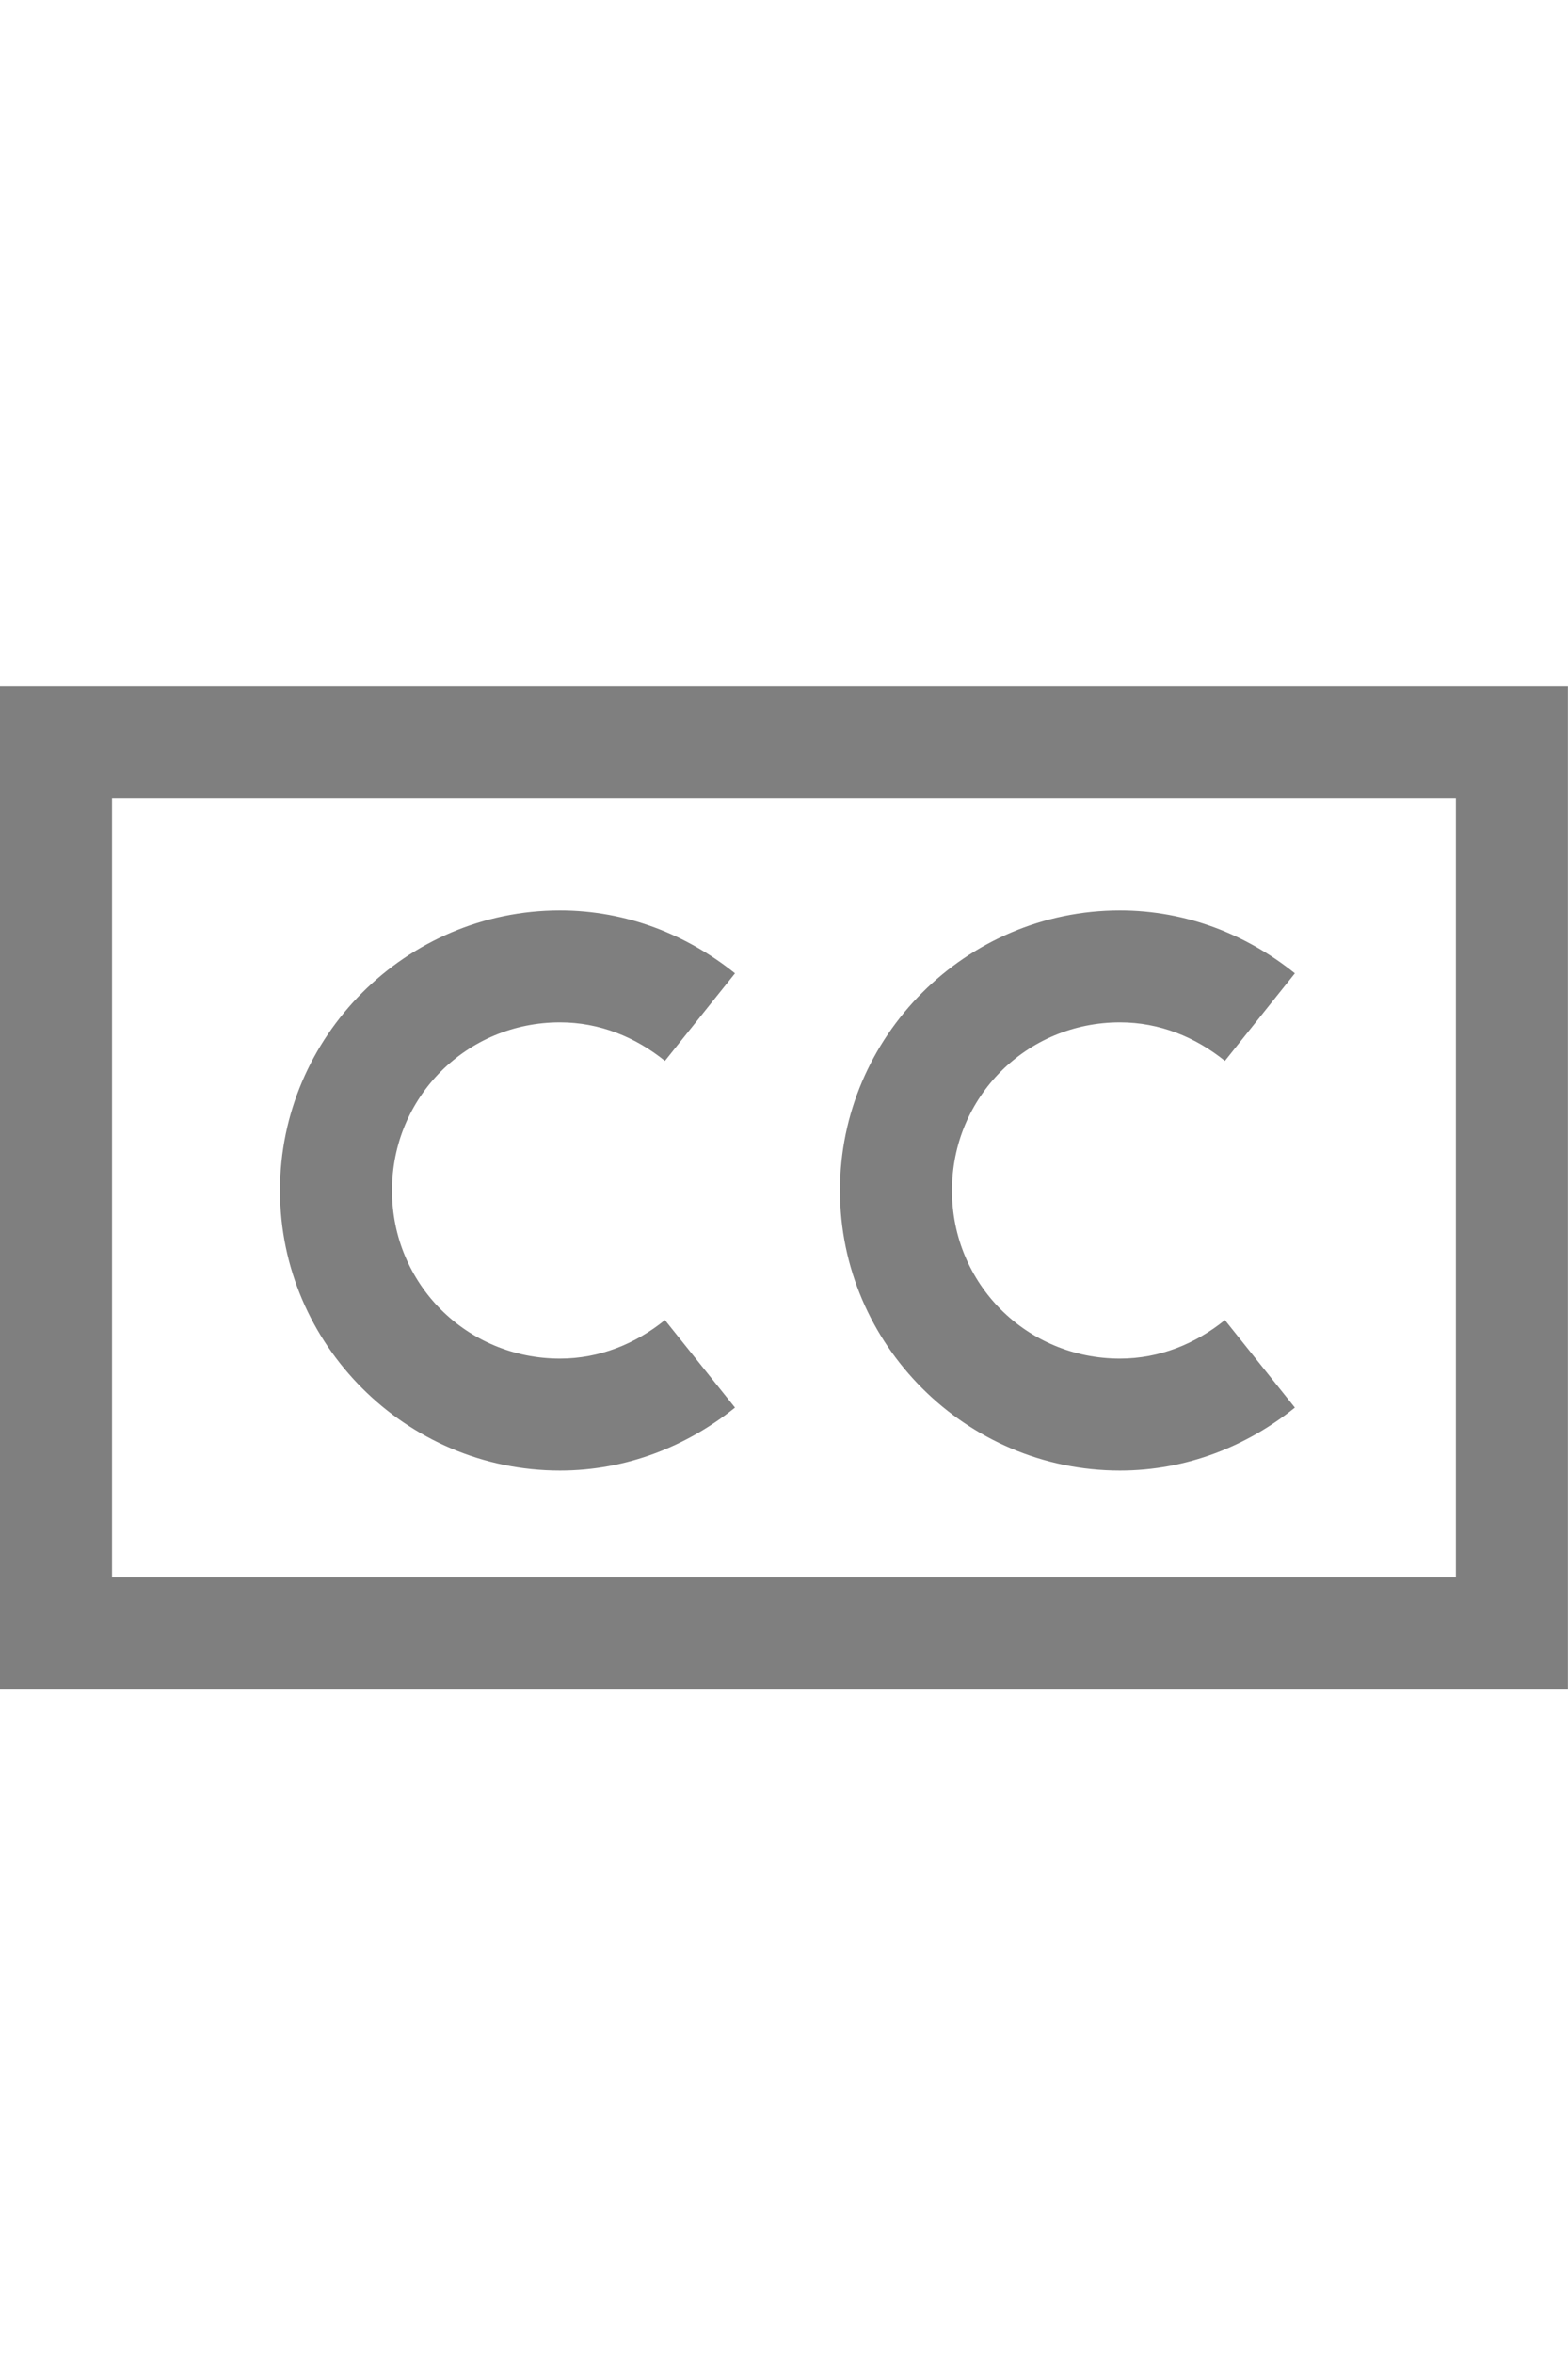 <svg xmlns="http://www.w3.org/2000/svg" width="16" height="24" viewBox="0 0 16 24" fill="none">
  <path d="M0 7V17.232H15.999V7H0ZM1.143 8.143H14.856V16.089H1.143V8.143ZM5.714 9.286C4.143 9.286 2.857 10.571 2.857 12.143C2.857 13.714 4.143 14.999 5.714 14.999C6.397 14.999 7.015 14.747 7.5 14.357L6.785 13.464C6.484 13.707 6.118 13.857 5.714 13.857C4.761 13.857 4 13.096 4 12.143C4 11.19 4.761 10.428 5.714 10.428C6.118 10.428 6.484 10.578 6.785 10.821L7.5 9.928C7.015 9.538 6.397 9.286 5.714 9.286ZM11.428 9.286C9.857 9.286 8.571 10.571 8.571 12.143C8.571 13.714 9.857 14.999 11.428 14.999C12.111 14.999 12.729 14.747 13.213 14.357L12.499 13.464C12.198 13.707 11.832 13.857 11.428 13.857C10.475 13.857 9.714 13.096 9.714 12.143C9.714 11.19 10.475 10.428 11.428 10.428C11.832 10.428 12.198 10.578 12.499 10.821L13.213 9.928C12.729 9.538 12.111 9.286 11.428 9.286Z" fill="black" fill-opacity="0.5"/>
</svg>